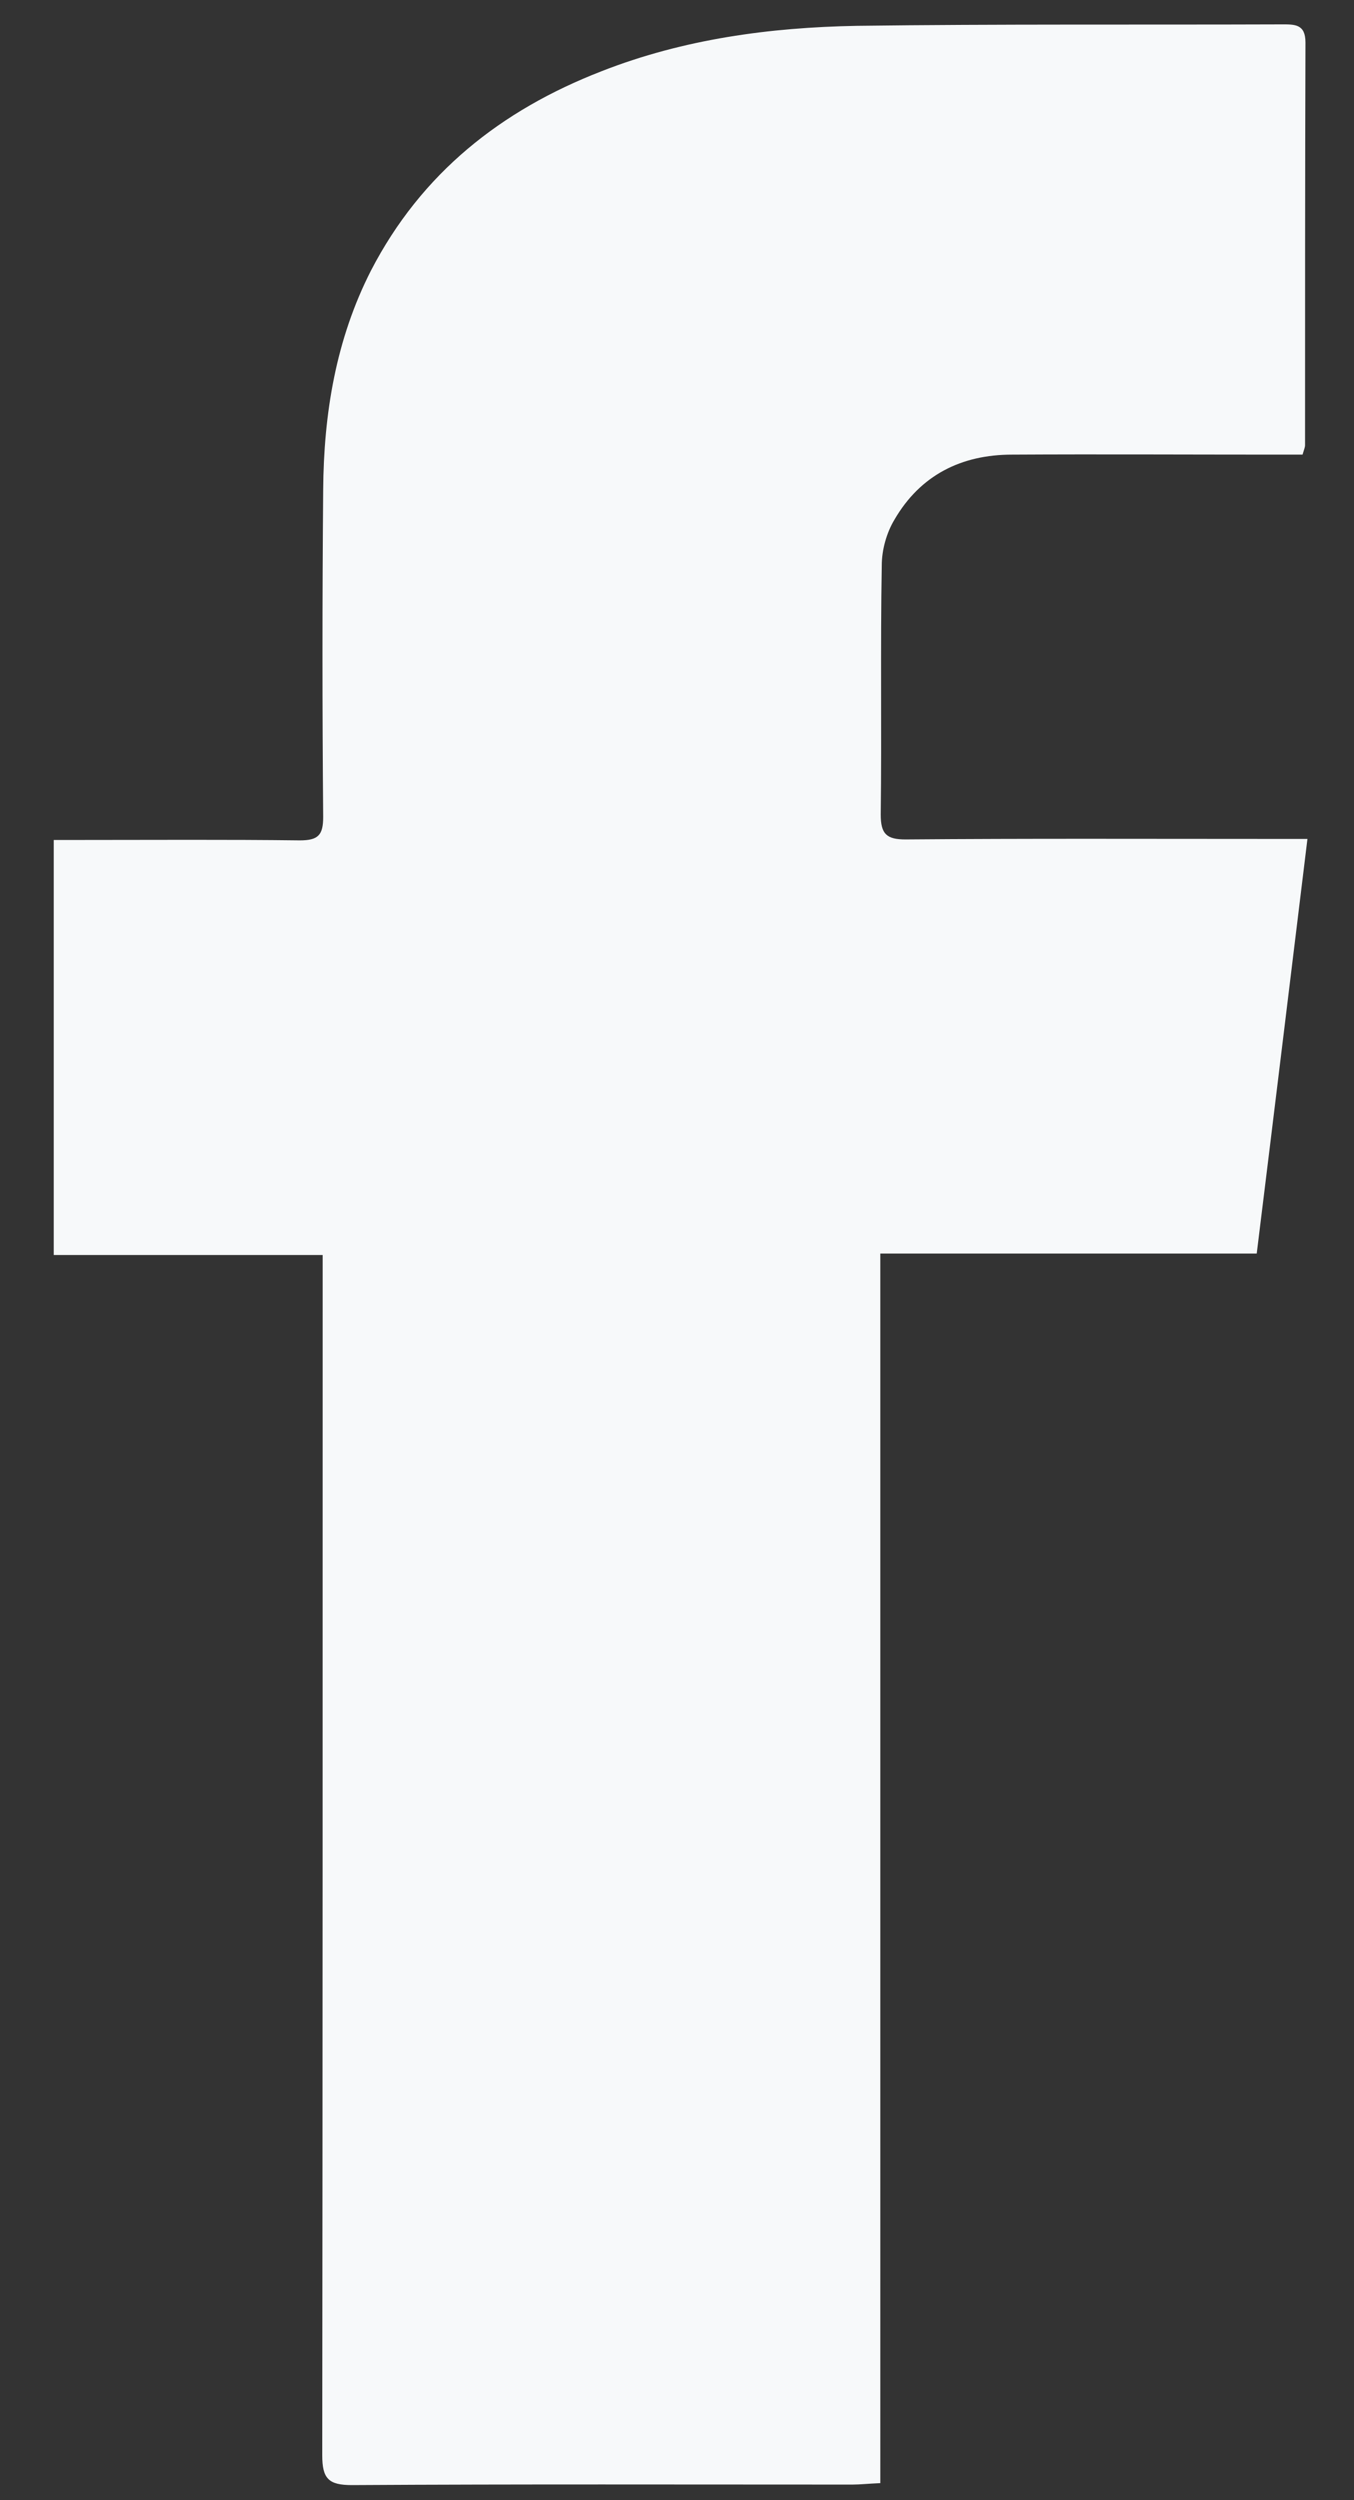 <svg width="13" height="24" viewBox="0 0 13 24" fill="none" xmlns="http://www.w3.org/2000/svg">
<rect x="0" y="0" width="13" height="24" fill="#333333" stroke="none"/>
<g id="Group">
<path id="Vector" d="M8.452 23.836C8.334 23.841 8.259 23.85 8.184 23.85C6.581 23.85 4.983 23.845 3.38 23.855C3.155 23.855 3.094 23.794 3.094 23.569C3.098 19.837 3.098 16.102 3.098 12.37C3.098 12.272 3.098 12.173 3.098 12.047C2.227 12.047 1.378 12.047 0.516 12.047C0.516 10.716 0.516 9.408 0.516 8.063C0.605 8.063 0.689 8.063 0.769 8.063C1.472 8.063 2.175 8.058 2.878 8.067C3.056 8.067 3.103 8.016 3.103 7.842C3.094 6.797 3.094 5.747 3.103 4.702C3.108 3.97 3.225 3.258 3.562 2.597C4.045 1.664 4.809 1.059 5.775 0.684C6.562 0.375 7.392 0.263 8.227 0.248C9.586 0.23 10.945 0.239 12.305 0.234C12.431 0.234 12.534 0.23 12.534 0.408C12.53 1.697 12.53 2.986 12.53 4.275C12.53 4.289 12.525 4.303 12.506 4.364C12.427 4.364 12.338 4.364 12.248 4.364C11.405 4.364 10.561 4.359 9.717 4.364C9.23 4.364 8.836 4.561 8.588 4.988C8.512 5.114 8.466 5.278 8.466 5.428C8.452 6.225 8.466 7.022 8.456 7.819C8.456 8.006 8.512 8.058 8.695 8.058C9.867 8.048 11.039 8.053 12.211 8.053C12.305 8.053 12.394 8.053 12.553 8.053C12.389 9.394 12.23 10.706 12.066 12.033C10.847 12.033 9.661 12.033 8.452 12.033C8.452 15.975 8.452 19.894 8.452 23.836Z" fill="#F7F9FA"/>
</g>
</svg>

